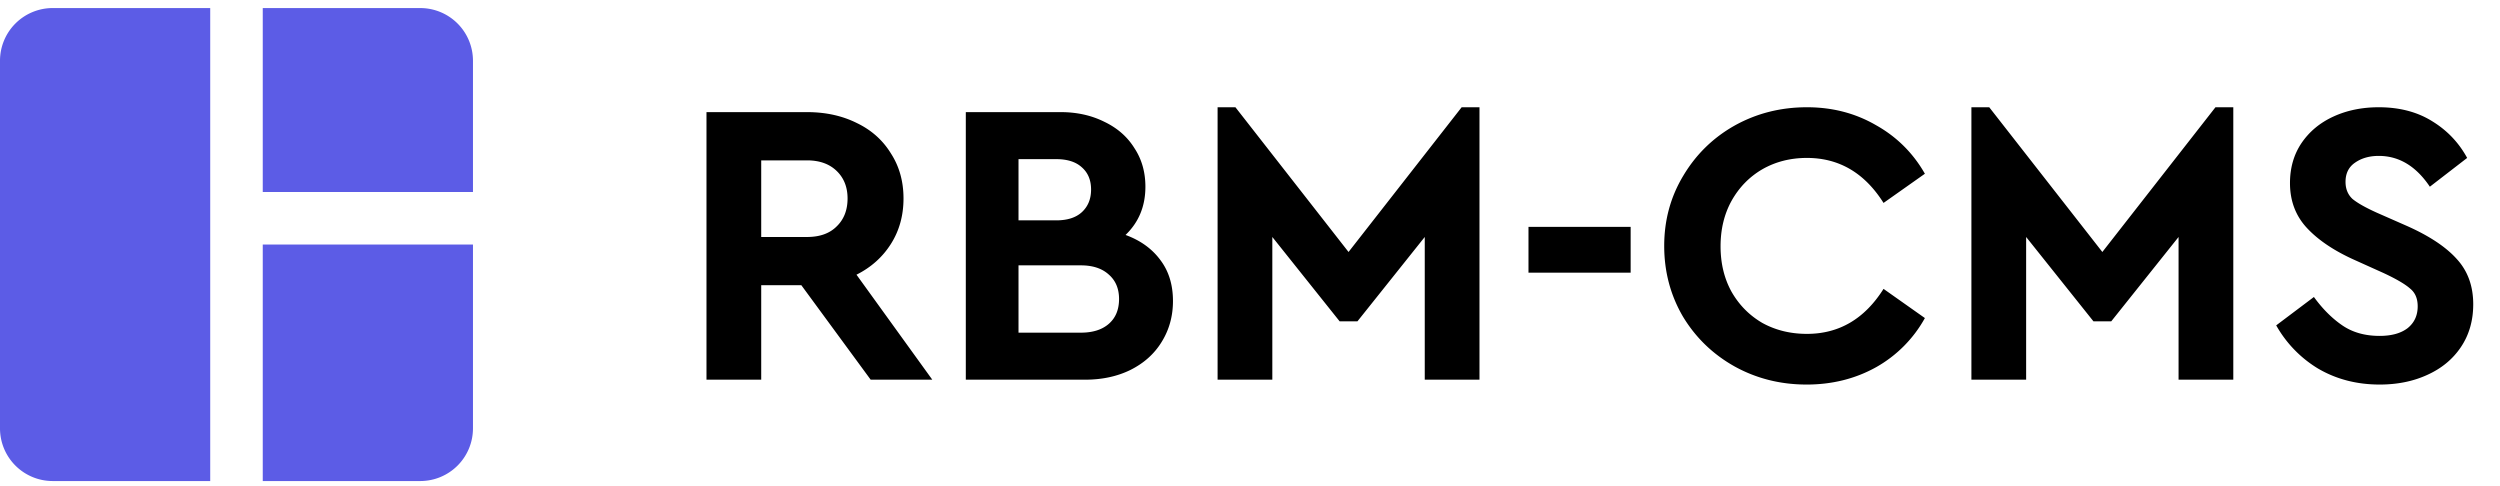 <svg width="185" height="36" fill="none" xmlns="http://www.w3.org/2000/svg"><path d="M15.556 35.597H3.889A3.9 3.9 0 010 31.707V4.487A3.9 3.9 0 013.889.596h11.667v35zm3.888 0h11.667A3.9 3.9 0 0035 31.707v-13.61H19.444v17.5zM35 14.207v-9.72a3.9 3.9 0 00-3.889-3.89H19.444v13.612H35z" fill="#5C5CE6"/><path d="M64.43 28.097l-5.13-6.99h-2.97v6.99h-4.05v-19.8h7.44c1.38 0 2.61.27 3.69.81 1.08.52 1.92 1.27 2.52 2.25.62.96.93 2.07.93 3.33 0 1.26-.31 2.38-.93 3.36-.62.98-1.47 1.74-2.55 2.28l5.61 7.77h-4.56zm-8.1-10.56h3.39c.94 0 1.67-.26 2.19-.78.54-.52.81-1.21.81-2.07 0-.84-.27-1.52-.81-2.04s-1.27-.78-2.19-.78h-3.39v5.67zm26.96-.15c1.1.4 1.96 1.02 2.58 1.86.62.82.93 1.83.93 3.03 0 1.12-.28 2.13-.84 3.03-.54.88-1.31 1.57-2.31 2.07-.98.48-2.1.72-3.36.72h-8.82v-19.8h7.02c1.2 0 2.28.24 3.24.72.96.46 1.7 1.11 2.22 1.95.54.82.81 1.77.81 2.85 0 1.44-.49 2.63-1.47 3.57zm-7.92-5.61v4.53h2.79c.82 0 1.45-.2 1.89-.6.46-.42.69-.98.69-1.68s-.23-1.25-.69-1.65c-.44-.4-1.07-.6-1.89-.6h-2.79zm4.62 12.84c.88 0 1.57-.22 2.07-.66.5-.44.75-1.05.75-1.83 0-.76-.25-1.36-.75-1.8-.5-.46-1.19-.69-2.07-.69h-4.62v4.98h4.62zm29.492-16.68v20.16h-4.05v-10.56l-4.98 6.24h-1.32l-4.98-6.24v10.56h-4.05V7.937h1.32l8.37 10.71 8.37-10.71h1.32zm3.626 8.85h7.56v3.39h-7.56v-3.39zm20.574 11.67c-1.94 0-3.72-.45-5.34-1.35-1.6-.9-2.87-2.13-3.81-3.69-.92-1.58-1.38-3.32-1.38-5.22s.47-3.63 1.41-5.19c.94-1.58 2.21-2.82 3.81-3.72 1.62-.9 3.4-1.35 5.34-1.35 1.88 0 3.58.44 5.1 1.32 1.54.86 2.75 2.06 3.63 3.6l-3.06 2.16c-1.4-2.22-3.29-3.33-5.67-3.33-1.22 0-2.32.28-3.3.84-.96.56-1.72 1.34-2.28 2.34-.54.98-.81 2.1-.81 3.36 0 1.26.27 2.38.81 3.36.56.98 1.32 1.75 2.28 2.31.98.54 2.08.81 3.3.81 2.38 0 4.27-1.11 5.67-3.33l3.06 2.16a9.372 9.372 0 01-3.6 3.63c-1.54.86-3.26 1.29-5.16 1.29zm31.582-20.52v20.16h-4.05v-10.56l-4.98 6.24h-1.32l-4.98-6.24v10.56h-4.05V7.937h1.32l8.37 10.71 8.37-10.71h1.32zm10.825 20.52c-1.68 0-3.19-.39-4.53-1.17a8.732 8.732 0 01-3.12-3.21l2.79-2.1c.64.88 1.34 1.58 2.1 2.1s1.68.78 2.76.78c.88 0 1.57-.19 2.07-.57.5-.4.75-.94.75-1.62 0-.58-.19-1.02-.57-1.32-.36-.32-1.01-.7-1.95-1.14l-2.13-.96c-1.52-.68-2.7-1.47-3.54-2.37-.84-.9-1.26-2.01-1.26-3.33 0-1.12.28-2.1.84-2.94.58-.86 1.37-1.52 2.37-1.98 1-.46 2.12-.69 3.36-.69 1.52 0 2.83.34 3.93 1.02 1.12.68 1.99 1.59 2.61 2.73l-2.76 2.13c-1.02-1.52-2.28-2.28-3.78-2.28-.7 0-1.29.17-1.77.51-.46.32-.69.79-.69 1.41 0 .52.17.94.51 1.26.36.3.96.64 1.8 1.02l2.25.99c1.66.74 2.89 1.56 3.69 2.46.8.88 1.2 1.99 1.2 3.33 0 1.2-.3 2.25-.9 3.15-.6.9-1.43 1.59-2.49 2.07-1.04.48-2.22.72-3.54.72z" fill="#000"/></svg>